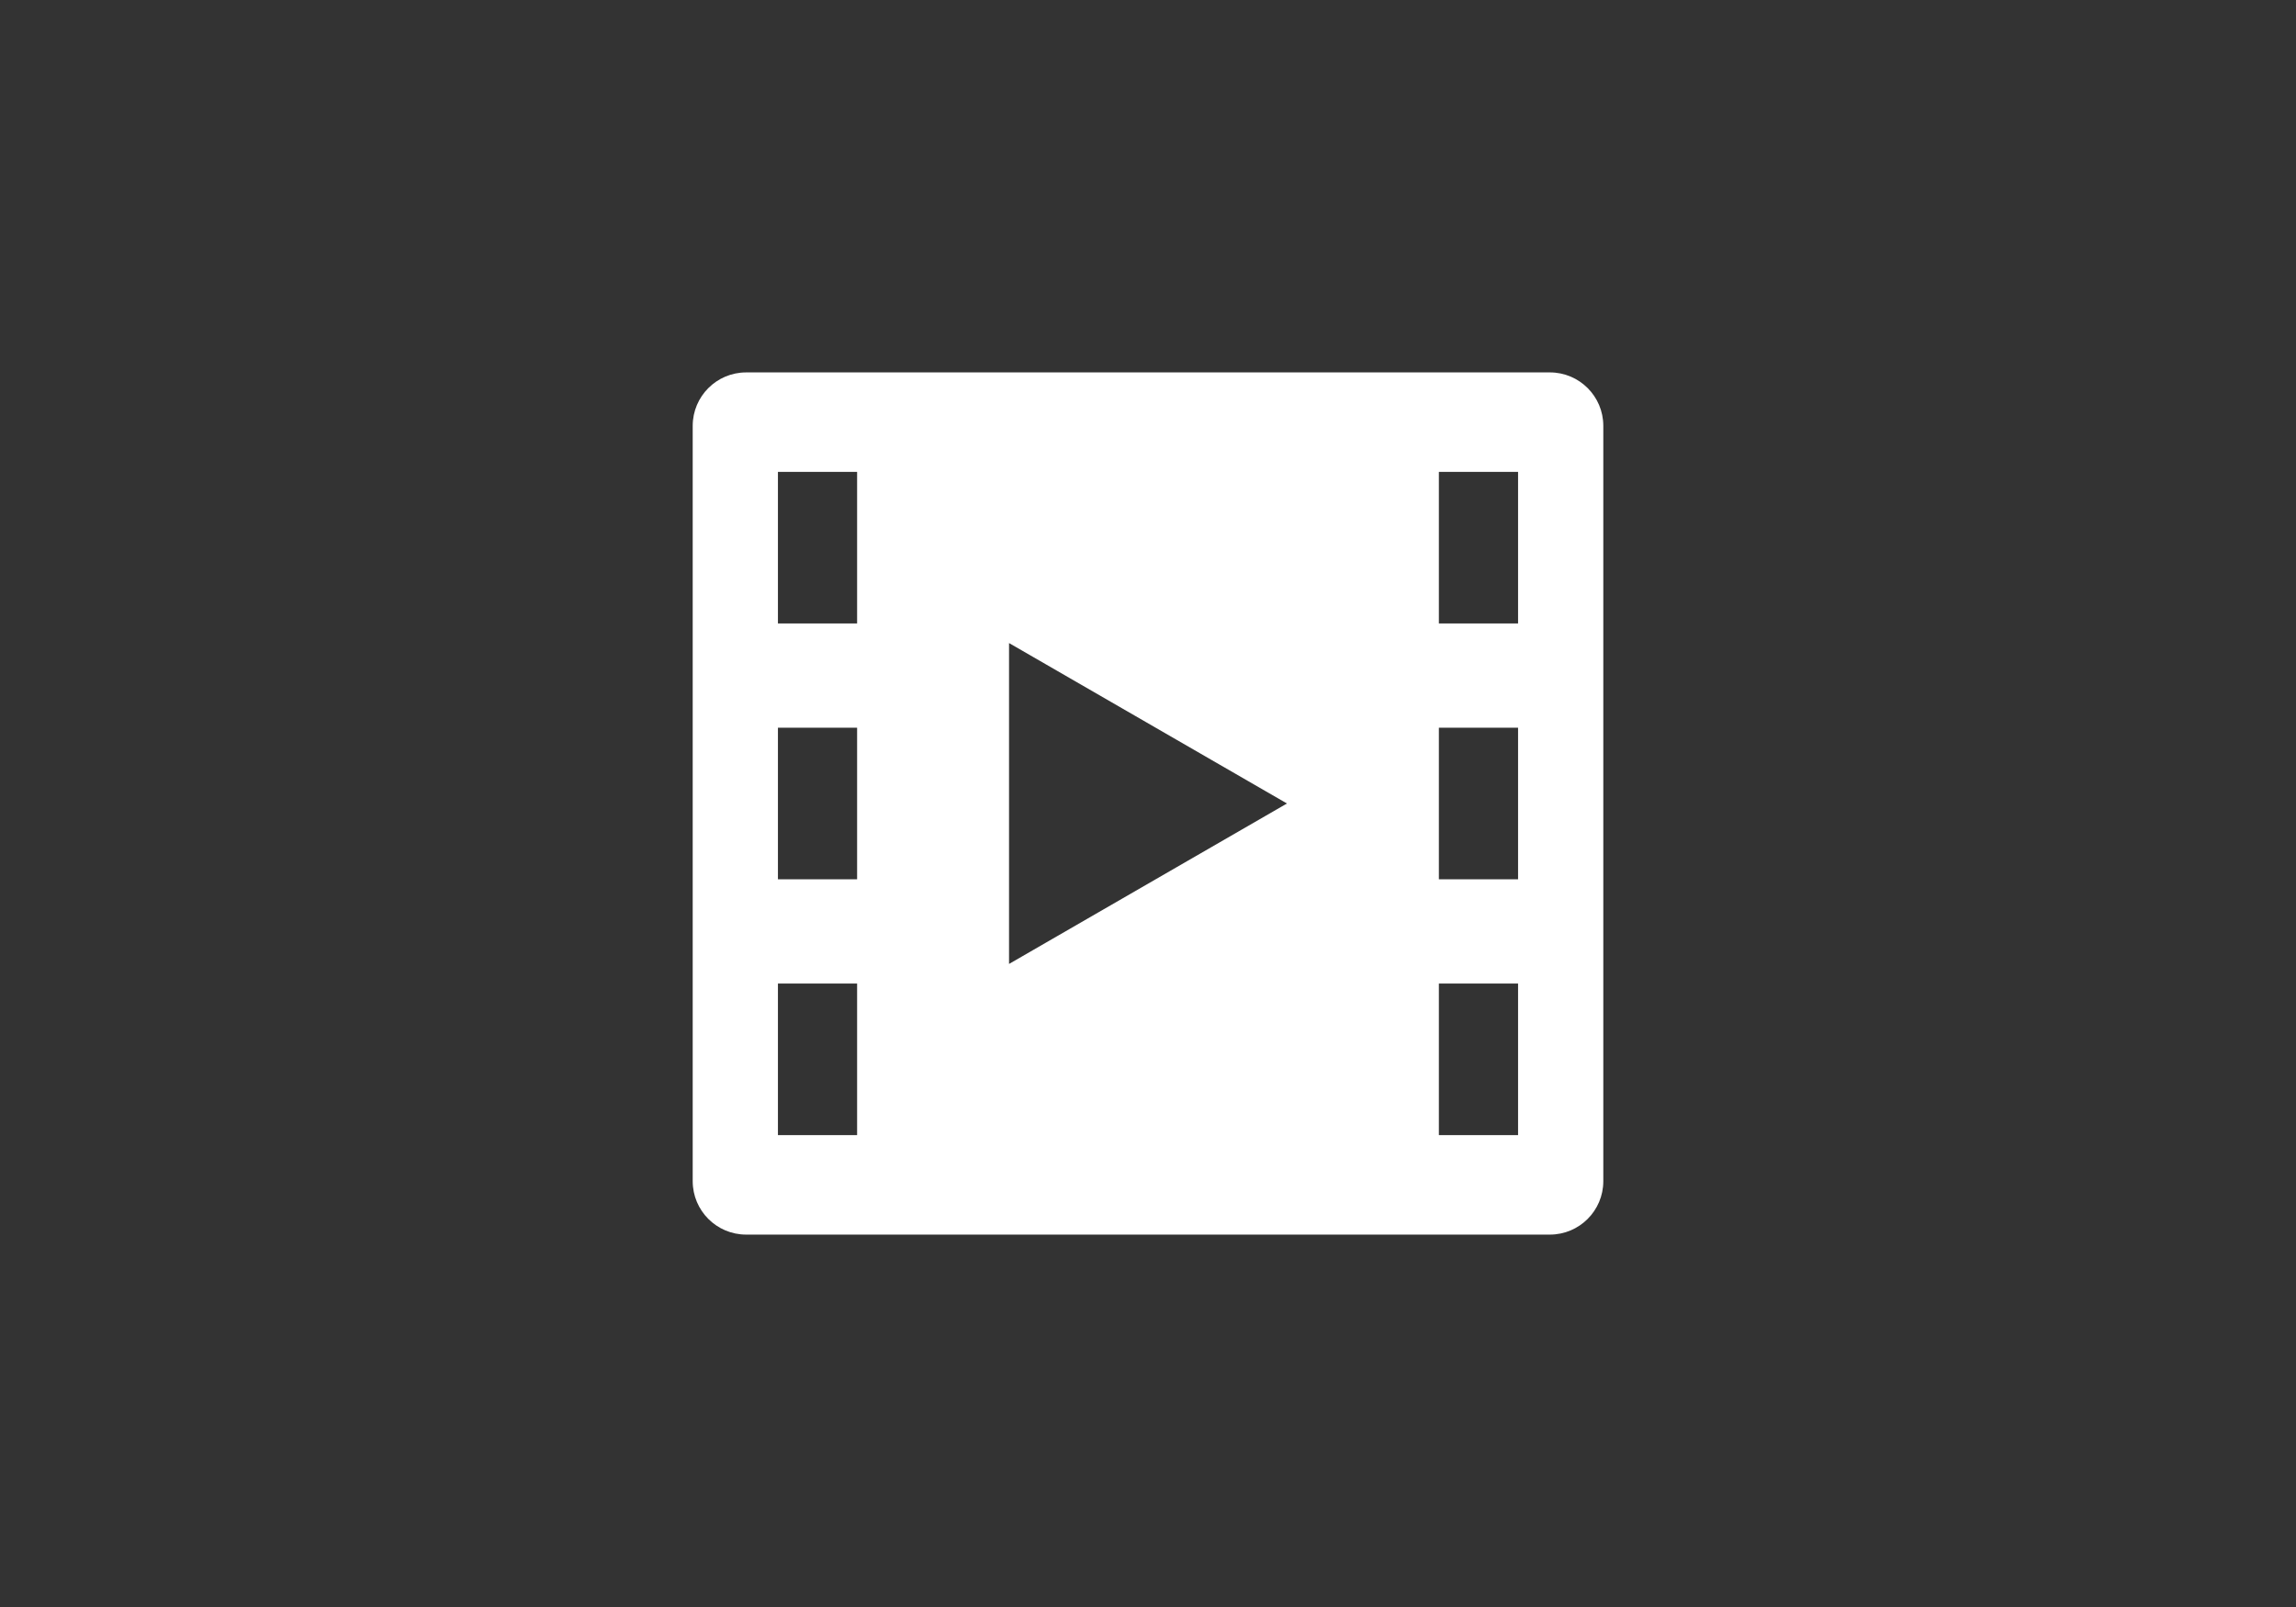 <?xml version="1.0" encoding="UTF-8"?>
<svg id="_レイヤー_1" data-name="レイヤー_1" xmlns="http://www.w3.org/2000/svg" version="1.1" viewBox="0 0 200 140">
  <rect x="0" y="0" width="200" height="140" fill="#333333" stroke="none"/>
  <!-- Generator: Adobe Illustrator 30.0.0, SVG Export Plug-In . SVG Version: 2.1.1 Build 123)  -->
  <defs>
    <style>
      .st0 {
        fill: #fff;
      }

      .st1 {
        fill: #59acd6;
      }
    </style>
  </defs>
  <g>
    <path class="st1" d="M-1219.6-150.024h-1.849v3.404h1.849c1.387,0,2.087-.63,2.087-1.695,0-1.079-.701-1.709-2.087-1.709Z"/>
    <path class="st1" d="M-1208.021-150.108c-1.751,0-3.067,1.275-3.067,3.138,0,1.863,1.316,3.138,3.067,3.138s3.068-1.274,3.068-3.138c0-1.863-1.317-3.138-3.068-3.138Z"/>
    <path class="st1" d="M-1203.944-181.551c-14.676,1.649-26.61,13.343-28.52,27.988-1.491,11.429,2.955,21.887,10.673,28.742,0,0,7.341,6.505,7.875,14.726.034.522.443.938.966.938h25.557c.523,0,.932-.415.966-.938.534-8.22,7.875-14.726,7.875-14.726,6.72-5.968,10.959-14.669,10.959-24.363,0-19.235-16.67-34.577-36.351-32.367ZM-1219.474-144.771h-1.975v2.704h-2.269v-9.805h4.244c2.62,0,4.258,1.358,4.258,3.558,0,2.186-1.639,3.544-4.258,3.544ZM-1208.021-141.9c-3.096,0-5.365-2.157-5.365-5.071s2.269-5.07,5.365-5.07c3.082,0,5.365,2.143,5.365,5.07,0,2.928-2.283,5.071-5.365,5.071ZM-1197.985-142.068h-2.269v-9.805h2.269v9.805ZM-1185.97-142.068h-1.862l-4.889-5.953v5.953h-2.241v-9.805h1.877l4.874,5.953v-5.953h2.241v9.805ZM-1178.65-150.024v7.957h-2.27v-7.957h-3.138v-1.849h8.545v1.849h-3.138Z"/>
    <path class="st1" d="M-1188.939-100.828h-22.464c-.552,0-1,.447-1,1s.448,1,1,1h22.464c.553,0,1-.447,1-1s-.447-1-1-1Z"/>
    <path class="st1" d="M-1189.876-90.671h-20.592c-.552,0-1,.447-1,1s.448,1,1,1h3.898c-.303.172-.517.485-.517.858,0,3.812,3.102,6.915,6.915,6.915s6.915-3.103,6.915-6.915c0-.374-.213-.687-.517-.858h3.898c.553,0,1-.447,1-1s-.447-1-1-1ZM-1195.257-87.812c0,2.71-2.205,4.915-4.915,4.915-2.71,0-4.915-2.205-4.915-4.915,0-.374-.214-.687-.517-.858h10.864c-.303.172-.517.485-.517.858Z"/>
  </g>
  <g>
    <path class="st0" d="M-1219.6,49.976h-1.849v3.404h1.849c1.387,0,2.087-.63,2.087-1.695,0-1.079-.701-1.709-2.087-1.709Z"/>
    <path class="st0" d="M-1208.021,49.892c-1.751,0-3.067,1.275-3.067,3.138,0,1.863,1.316,3.138,3.067,3.138s3.068-1.274,3.068-3.138c0-1.863-1.317-3.138-3.068-3.138Z"/>
    <path class="st0" d="M-1203.944,18.449c-14.676,1.649-26.61,13.343-28.52,27.988-1.491,11.429,2.955,21.887,10.673,28.742,0,0,7.341,6.505,7.875,14.726.034.522.443.938.966.938h25.557c.523,0,.932-.415.966-.938.534-8.22,7.875-14.726,7.875-14.726,6.72-5.968,10.959-14.669,10.959-24.363,0-19.235-16.67-34.577-36.351-32.367ZM-1219.474,55.229h-1.975v2.704h-2.269v-9.805h4.244c2.62,0,4.258,1.358,4.258,3.558,0,2.186-1.639,3.544-4.258,3.544ZM-1208.021,58.1c-3.096,0-5.365-2.157-5.365-5.071s2.269-5.07,5.365-5.07c3.082,0,5.365,2.143,5.365,5.07,0,2.928-2.283,5.071-5.365,5.071ZM-1197.985,57.932h-2.269v-9.805h2.269v9.805ZM-1185.97,57.932h-1.862l-4.889-5.953v5.953h-2.241v-9.805h1.877l4.874,5.953v-5.953h2.241v9.805ZM-1178.65,49.976v7.957h-2.27v-7.957h-3.138v-1.849h8.545v1.849h-3.138Z"/>
    <path class="st0" d="M-1188.939,99.172h-22.464c-.552,0-1,.447-1,1s.448,1,1,1h22.464c.553,0,1-.447,1-1s-.447-1-1-1Z"/>
    <path class="st0" d="M-1189.876,109.329h-20.592c-.552,0-1,.447-1,1s.448,1,1,1h3.898c-.303.172-.517.485-.517.858,0,3.812,3.102,6.915,6.915,6.915s6.915-3.103,6.915-6.915c0-.374-.213-.687-.517-.858h3.898c.553,0,1-.447,1-1s-.447-1-1-1ZM-1195.257,112.188c0,2.71-2.205,4.915-4.915,4.915-2.71,0-4.915-2.205-4.915-4.915,0-.374-.214-.687-.517-.858h10.864c-.303.172-.517.485-.517.858Z"/>
  </g>
  <g>
    <path class="st1" d="M-908.212-178.069h-63.576c-4.528,0-8.212,3.684-8.212,8.212v79.714c0,4.528,3.684,8.212,8.212,8.212h63.576c4.528,0,8.212-3.684,8.212-8.212v-79.714c0-4.528-3.684-8.212-8.212-8.212ZM-902-90.143c0,3.425-2.787,6.212-6.212,6.212h-63.576c-3.425,0-6.212-2.787-6.212-6.212v-79.714c0-3.425,2.787-6.212,6.212-6.212h63.576c3.425,0,6.212,2.787,6.212,6.212v79.714Z"/>
    <path class="st1" d="M-939.085-143.359c1.751,0,3.067-1.274,3.067-3.138,0-1.863-1.316-3.138-3.067-3.138s-3.067,1.275-3.067,3.138c0,1.863,1.316,3.138,3.067,3.138Z"/>
    <path class="st1" d="M-910.199-171.69h-59.602c-2.11,0-3.82,1.71-3.82,3.82v75.74c0,2.11,1.71,3.82,3.82,3.82h59.602c2.11,0,3.82-1.71,3.82-3.82v-75.74c0-2.11-1.71-3.82-3.82-3.82ZM-939.085-151.567c3.082,0,5.365,2.144,5.365,5.071,0,2.928-2.283,5.071-5.365,5.071-3.096,0-5.365-2.157-5.365-5.071s2.27-5.071,5.365-5.071ZM-952.989-151.399h2.269v7.956h4.917v1.849h-7.186v-9.805ZM-962.636-151.399h7.409v1.821h-5.141v2.591h4.539v1.821h-4.539v3.572h-2.269v-9.805ZM-918.025-107.088h-43.084c-.553,0-1-.447-1-1s.447-1,1-1h43.084c.553,0,1,.447,1,1s-.447,1-1,1ZM-918.025-116.045h-43.084c-.553,0-1-.447-1-1s.447-1,1-1h43.084c.553,0,1,.447,1,1s-.447,1-1,1ZM-918.025-125.003h-43.084c-.553,0-1-.447-1-1s.447-1,1-1h43.084c.553,0,1,.447,1,1s-.447,1-1,1ZM-919.705-141.594h-2.438l-2.157-6.64-2.228,6.64h-2.423l-3.222-9.805h2.353l2.214,6.892,2.311-6.892h2.102l2.241,6.948,2.283-6.948h2.171l-3.207,9.805Z"/>
  </g>
  <g>
    <path class="st0" d="M-908.212,21.931h-63.576c-4.528,0-8.212,3.684-8.212,8.212v79.714c0,4.528,3.684,8.212,8.212,8.212h63.576c4.528,0,8.212-3.684,8.212-8.212V30.143c0-4.528-3.684-8.212-8.212-8.212ZM-902,109.857c0,3.425-2.787,6.212-6.212,6.212h-63.576c-3.425,0-6.212-2.787-6.212-6.212V30.143c0-3.425,2.787-6.212,6.212-6.212h63.576c3.425,0,6.212,2.787,6.212,6.212v79.714Z"/>
    <path class="st0" d="M-939.085,56.641c1.751,0,3.067-1.274,3.067-3.138,0-1.863-1.316-3.138-3.067-3.138s-3.067,1.275-3.067,3.138c0,1.863,1.316,3.138,3.067,3.138Z"/>
    <path class="st0" d="M-910.199,28.31h-59.602c-2.11,0-3.82,1.71-3.82,3.82v75.74c0,2.11,1.71,3.82,3.82,3.82h59.602c2.11,0,3.82-1.71,3.82-3.82V32.13c0-2.11-1.71-3.82-3.82-3.82ZM-939.085,48.433c3.082,0,5.365,2.144,5.365,5.071,0,2.928-2.283,5.071-5.365,5.071-3.096,0-5.365-2.157-5.365-5.071s2.27-5.071,5.365-5.071ZM-952.989,48.601h2.269v7.956h4.917v1.849h-7.186v-9.805ZM-962.636,48.601h7.409v1.821h-5.141v2.591h4.539v1.821h-4.539v3.572h-2.269v-9.805ZM-918.025,92.912h-43.084c-.553,0-1-.447-1-1s.447-1,1-1h43.084c.553,0,1,.447,1,1s-.447,1-1,1ZM-918.025,83.955h-43.084c-.553,0-1-.447-1-1s.447-1,1-1h43.084c.553,0,1,.447,1,1s-.447,1-1,1ZM-918.025,74.997h-43.084c-.553,0-1-.447-1-1s.447-1,1-1h43.084c.553,0,1,.447,1,1s-.447,1-1,1ZM-919.705,58.406h-2.438l-2.157-6.64-2.228,6.64h-2.423l-3.222-9.805h2.353l2.214,6.892,2.311-6.892h2.102l2.241,6.948,2.283-6.948h2.171l-3.207,9.805Z"/>
  </g>
  <path class="st1" d="M-377.5-145.824c0-.05-.021-.092-.028-.14-.01-.071-.017-.141-.042-.21-.025-.068-.066-.123-.105-.183-.027-.041-.039-.088-.072-.126-.01-.012-.025-.021-.035-.033-.009-.01-.019-.018-.029-.028-1.206-1.314-3.578-2.068-7.046-2.252v-6.685c0-.037-.017-.069-.021-.105-.007-.069-.019-.133-.04-.199-.02-.062-.045-.117-.077-.173-.03-.055-.063-.105-.103-.154-.045-.054-.095-.099-.15-.143-.028-.022-.045-.053-.076-.072-.041-.026-.092-.044-.135-.07-.004-.002-.008-.004-.012-.006-5.728-3.43-18.989-.691-27.425,3.967-2.621,1.447-5.592,3.529-7.103,6.085-1.511-2.556-4.481-4.638-7.103-6.085-8.436-4.658-21.695-7.397-27.425-3.967-.004.002-.008.004-.012.006-.042.025-.093.044-.135.07-.031.019-.048.05-.076.072-.056.044-.105.089-.15.143-.041.049-.073.099-.103.153-.031.056-.057.111-.077.173-.021.066-.033.13-.04.199-.004.036-.021.068-.021.105v6.685c-3.468.185-5.84.938-7.046,2.252-.01.009-.02.018-.029.028-.01.012-.025.021-.035.033-.033.038-.046.085-.073.126-.039.06-.079.116-.105.183-.026.068-.032.138-.042.21-.007.048-.028.091-.028.14v47.889c0,.045.02.084.026.128.006.044-.004.088.008.132.006.023.023.039.031.061.023.067.056.125.092.184.032.053.061.104.101.149.044.05.095.088.148.128.049.037.096.074.151.102.057.029.117.044.179.061.065.018.128.035.196.04.024.002.044.014.068.014.046,0,.085-.02.129-.026.044-.006.087.004.131-.008,12.277-3.306,40.743,2.795,41.028,2.856.068.015.136.021.204.022.002,0,.005.001.007.001 0,0,0-0.0.001-0.0 0,0,0.0 0.0 0.0 0s0-0.0 0-0c0,0,0.0 0.0.001 0.0.002,0,.005-.001.007-.001.068-.001.136-.007.204-.022.285-.062,28.747-6.158,41.028-2.856.045.012.089.003.134.009.043.006.081.025.126.025.023,0,.042-.011.064-.013.074-.005.141-.022.211-.043.056-.016.111-.03.163-.056.06-.03.111-.069.164-.111.049-.038.097-.074.138-.12.041-.047.071-.1.104-.154.035-.059.068-.116.09-.182.008-.022.024-.038.031-.062.012-.044.003-.087.008-.132.006-.044.026-.083.026-.128v-47.889ZM-411.931-150.686c8.432-4.657,20.311-6.592,25.072-4.187v46.307c-11.625.472-27.239,8.914-32.142,11.729v-46.143c0-2.417,2.576-5.226,7.069-7.706ZM-460.5-99.199v-46.204c.64-.53,2.095-1.213,5.358-1.397v39.208c0,.553.447,1,1,1,8.945,0,21.195,5.669,28.171,9.327-8.848-1.574-25.045-3.908-34.53-1.934ZM-414.03-97.265c6.976-3.659,19.227-9.328,28.172-9.328.553,0,1-.447,1-1v-39.208c3.263.183,4.719.867,5.358,1.397v46.204c-9.486-1.973-25.683.361-34.53,1.934Z"/>
  <path class="st0" d="M-377.5,54.176c0-.05-.021-.092-.028-.14-.01-.071-.017-.141-.042-.21-.025-.068-.066-.123-.105-.183-.027-.041-.039-.088-.072-.126-.01-.012-.025-.021-.035-.033-.009-.01-.019-.018-.029-.028-1.206-1.314-3.578-2.068-7.046-2.252v-6.685c0-.037-.017-.069-.021-.105-.007-.069-.019-.133-.04-.199-.02-.062-.045-.117-.077-.173-.03-.055-.063-.105-.103-.154-.045-.054-.095-.099-.15-.143-.028-.022-.045-.053-.076-.072-.041-.026-.092-.044-.135-.07-.004-.002-.008-.004-.012-.006-5.728-3.43-18.989-.691-27.425,3.967-2.621,1.447-5.592,3.529-7.103,6.085-1.511-2.556-4.481-4.638-7.103-6.085-8.436-4.658-21.695-7.397-27.425-3.967-.004.002-.008.004-.012.006-.042.025-.093.044-.135.07-.031.019-.048.05-.076.072-.056.044-.105.089-.15.143-.041.049-.073.099-.103.153-.031.056-.057.111-.077.173-.021.066-.033.13-.04.199-.004.036-.021.068-.021.105v6.685c-3.468.185-5.84.938-7.046,2.252-.01.009-.02.018-.029.028-.01.012-.025.021-.035.033-.033.038-.046.085-.073.126-.039.06-.079.116-.105.183-.026.068-.032.138-.042.21-.007.048-.028.091-.028.14v47.889c0,.045.02.084.026.128.006.044-.004.088.008.132.006.023.023.039.031.061.023.067.056.125.092.184.032.053.061.104.101.149.044.05.095.088.148.128.049.037.096.074.151.102.057.029.117.044.179.061.065.018.128.035.196.04.024.002.044.014.068.014.046,0,.085-.02.129-.026.044-.006.087.004.131-.008,12.277-3.306,40.743,2.795,41.028,2.856.068.015.136.021.204.022.002,0,.005.001.007.001 0,0,0-0.0.001-0.0 0,0,0.0 0.0 0.0 0s0-0.0 0-0c0,0,0.0 0.0.001 0.0.002,0,.005-.001.007-.001.068-.001.136-.007.204-.022.285-.062,28.747-6.158,41.028-2.856.045.012.089.003.134.009.043.006.081.025.126.025.023,0,.042-.011.064-.013.074-.005.141-.022.211-.043.056-.016.111-.03.163-.056.06-.03.111-.069.164-.111.049-.038.097-.074.138-.12.041-.047.071-.1.104-.154.035-.059.068-.116.09-.182.008-.022.024-.038.031-.062.012-.044.003-.087.008-.132.006-.044.026-.083.026-.128v-47.889ZM-411.931,49.314c8.432-4.657,20.311-6.592,25.072-4.187v46.307c-11.625.472-27.239,8.914-32.142,11.729v-46.143c0-2.417,2.576-5.226,7.069-7.706ZM-460.5,100.801v-46.204c.64-.53,2.095-1.213,5.358-1.397v39.208c0,.553.447,1,1,1,8.945,0,21.195,5.669,28.171,9.327-8.848-1.574-25.045-3.908-34.53-1.934ZM-414.03,102.735c6.976-3.659,19.227-9.328,28.172-9.328.553,0,1-.447,1-1v-39.208c3.263.183,4.719.867,5.358,1.397v46.204c-9.486-1.973-25.683.361-34.53,1.934Z"/>
  <g>
    <rect class="st1" x="-709.573" y="-116.761" width="11.006" height="30.508" rx="-343.78" ry="-343.78"/>
    <path class="st1" d="M-654.224-109.995c2.546-.406,3.798-1.729,3.798-4.091,0-2.371-1.134-3.952-4.338-3.952h-11.781c-15.121,0,4.366-15.263-4.741-19.554-6.353-2.994-10.1,17.994-20.435,22.237-.728.299-1.183,1.035-1.183,1.825v22.76c0,.614.283,1.196.766,1.573,2.773,2.169,5.229,3.763,11.859,3.763h22.598c4.713,0,6.661-6.01,2.127-7.666-.167-.061-.148-.393.029-.389,5.1.113,5.489-6.655.886-7.77-.233-.056-.234-.354.006-.355,4.221-.01,5.639-6.37.42-8.143-.376-.128-.018-.238-.009-.239Z"/>
    <path class="st1" d="M-686.252-159.863c.365.265.518.736.379,1.165l-2.26,6.955c-.312.96.787,1.759,1.604,1.165l5.916-4.299c.365-.265.86-.265,1.225,0l5.916,4.299c.817.594,1.916-.205,1.604-1.165l-2.26-6.955c-.14-.43.013-.9.379-1.165l5.916-4.299c.817-.594.397-1.886-.613-1.886h-7.313c-.452,0-.852-.291-.991-.72l-2.26-6.955c-.312-.96-1.671-.96-1.983,0l-2.26,6.955c-.14.429-.54.72-.991.72h-7.313c-1.01,0-1.43,1.292-.613,1.886l5.916,4.299Z"/>
    <path class="st1" d="M-706.25-134.044l-2.26-6.955c-.14-.429.013-.9.379-1.165l5.916-4.299c.817-.594.397-1.886-.613-1.886h-7.313c-.452,0-.852-.291-.991-.72l-2.26-6.955c-.312-.96-1.671-.96-1.983,0l-2.26,6.955c-.14.429-.54.72-.991.72h-7.313c-1.01,0-1.43,1.292-.613,1.886l5.916,4.299c.365.265.518.736.379,1.165l-2.26,6.955c-.312.96.787,1.759,1.604,1.165l5.916-4.299c.365-.265.86-.265,1.225,0l5.916,4.299c.817.594,1.916-.205,1.604-1.165Z"/>
    <path class="st1" d="M-633.449-146.463c.817-.594.397-1.886-.613-1.886h-7.313c-.452,0-.852-.291-.991-.72l-2.26-6.955c-.312-.96-1.671-.96-1.983,0l-2.26,6.955c-.14.429-.54.72-.991.72h-7.313c-1.01,0-1.43,1.292-.613,1.886l5.916,4.299c.365.265.518.736.379,1.165l-2.26,6.955c-.312.96.787,1.759,1.604,1.165l5.916-4.299c.365-.265.86-.265,1.225,0l5.916,4.299c.817.594,1.916-.205,1.604-1.165l-2.26-6.955c-.14-.429.013-.9.379-1.165l5.916-4.299Z"/>
  </g>
  <g>
    <rect class="st0" x="-709.573" y="83.239" width="11.006" height="30.508" rx="-343.78" ry="-343.78"/>
    <path class="st0" d="M-654.224,90.005c2.546-.406,3.798-1.729,3.798-4.091,0-2.371-1.134-3.952-4.338-3.952h-11.781c-15.121,0,4.366-15.263-4.741-19.554-6.353-2.994-10.1,17.994-20.435,22.237-.728.299-1.183,1.035-1.183,1.825v22.76c0,.614.283,1.196.766,1.573,2.773,2.169,5.229,3.763,11.859,3.763h22.598c4.713,0,6.661-6.01,2.127-7.666-.167-.061-.148-.393.029-.389,5.1.113,5.489-6.655.886-7.77-.233-.056-.234-.354.006-.355,4.221-.01,5.639-6.37.42-8.143-.376-.128-.018-.238-.009-.239Z"/>
    <path class="st0" d="M-686.252,40.137c.365.265.518.736.379,1.165l-2.26,6.955c-.312.96.787,1.759,1.604,1.165l5.916-4.299c.365-.265.86-.265,1.225,0l5.916,4.299c.817.594,1.916-.205,1.604-1.165l-2.26-6.955c-.14-.43.013-.9.379-1.165l5.916-4.299c.817-.594.397-1.886-.613-1.886h-7.313c-.452,0-.852-.291-.991-.72l-2.26-6.955c-.312-.96-1.671-.96-1.983,0l-2.26,6.955c-.14.429-.54.72-.991.72h-7.313c-1.01,0-1.43,1.292-.613,1.886l5.916,4.299Z"/>
    <path class="st0" d="M-706.25,65.956l-2.26-6.955c-.14-.429.013-.9.379-1.165l5.916-4.299c.817-.594.397-1.886-.613-1.886h-7.313c-.452,0-.852-.291-.991-.72l-2.26-6.955c-.312-.96-1.671-.96-1.983,0l-2.26,6.955c-.14.429-.54.72-.991.72h-7.313c-1.01,0-1.43,1.292-.613,1.886l5.916,4.299c.365.265.518.736.379,1.165l-2.26,6.955c-.312.96.787,1.759,1.604,1.165l5.916-4.299c.365-.265.86-.265,1.225,0l5.916,4.299c.817.594,1.916-.205,1.604-1.165Z"/>
    <path class="st0" d="M-633.449,53.537c.817-.594.397-1.886-.613-1.886h-7.313c-.452,0-.852-.291-.991-.72l-2.26-6.955c-.312-.96-1.671-.96-1.983,0l-2.26,6.955c-.14.429-.54.72-.991.72h-7.313c-1.01,0-1.43,1.292-.613,1.886l5.916,4.299c.365.265.518.736.379,1.165l-2.26,6.955c-.312.96.787,1.759,1.604,1.165l5.916-4.299c.365-.265.86-.265,1.225,0l5.916,4.299c.817.594,1.916-.205,1.604-1.165l-2.26-6.955c-.14-.429.013-.9.379-1.165l5.916-4.299Z"/>
  </g>
  <path class="st1" d="M-160-174c-24.301,0-44,19.699-44,44s19.699,44,44,44,44-19.699,44-44-19.699-44-44-44ZM-160.69-110.247c-1.711,0-3.098-1.387-3.098-3.098,0-1.711,1.387-3.098,3.098-3.098,1.711,0,3.098,1.387,3.098,3.098,0,1.711-1.387,3.098-3.098,3.098ZM-154.538-129.39c-2.691,2.615-4.342,4.351-4.342,6.979,0,1.381-1.119,2.5-2.5,2.5s-2.5-1.119-2.5-2.5c0-4.875,3.112-7.898,5.858-10.565,2.673-2.597,4.981-4.839,4.981-8.617,0-3.686-3.03-5.314-5.865-5.609-3.462-.357-7.34,1.19-8.108,4.842-.284,1.352-1.611,2.215-2.961,1.932-1.351-.284-2.216-1.609-1.932-2.96,1.376-6.548,7.855-9.379,13.518-8.787,6.19.644,10.349,4.896,10.349,10.582,0,5.892-3.603,9.391-6.498,12.203Z"/>
  <path class="st0" d="M-160,26c-24.301,0-44,19.699-44,44s19.699,44,44,44,44-19.699,44-44-19.699-44-44-44ZM-160.69,89.753c-1.711,0-3.098-1.387-3.098-3.098,0-1.711,1.387-3.098,3.098-3.098,1.711,0,3.098,1.387,3.098,3.098,0,1.711-1.387,3.098-3.098,3.098ZM-154.538,70.61c-2.691,2.615-4.342,4.351-4.342,6.979,0,1.381-1.119,2.5-2.5,2.5s-2.5-1.119-2.5-2.5c0-4.875,3.112-7.898,5.858-10.565,2.673-2.597,4.981-4.839,4.981-8.617,0-3.686-3.03-5.314-5.865-5.609-3.462-.357-7.34,1.19-8.108,4.842-.284,1.352-1.611,2.215-2.961,1.932-1.351-.284-2.216-1.609-1.932-2.96,1.376-6.548,7.855-9.379,13.518-8.787,6.19.644,10.349,4.896,10.349,10.582,0,5.892-3.603,9.391-6.498,12.203Z"/>
  <g>
    <path class="st1" d="M-1460-96.259c13.647-3.977,22.921-15.729,26.986-33.741h-26.986v33.741Z"/>
    <path class="st1" d="M-1489.212-147.669c.265,6.419,1.018,12.317,2.226,17.669h26.986v-33.423c-6.617,5.904-20.449,13.369-29.212,15.754Z"/>
    <path class="st1" d="M-1460-172.488c-8.023,7.631-26.317,17.366-36.943,19.969,1.353,38.853,16.469,59.22,36.943,65.007,20.474-5.787,35.59-26.154,36.943-65.007-10.627-2.603-28.92-12.338-36.943-19.969ZM-1459.728-94.256l-.272.077-.272-.077c-18.941-5.354-29.939-24.583-30.969-54.145l-.028-.812.789-.193c8.744-2.142,23.5-10.117,29.791-16.101l.689-.655.689.655c6.291,5.983,21.047,13.958,29.791,16.101l.789.193-.028.812c-1.029,29.562-12.027,48.79-30.969,54.145Z"/>
  </g>
  <g>
    <path class="st0" d="M-1460,103.741c13.647-3.977,22.921-15.729,26.986-33.741h-26.986v33.741Z"/>
    <path class="st0" d="M-1489.212,52.331c.265,6.419,1.018,12.317,2.226,17.669h26.986v-33.423c-6.617,5.904-20.449,13.369-29.212,15.754Z"/>
    <path class="st0" d="M-1460,27.512c-8.023,7.631-26.317,17.366-36.943,19.969,1.353,38.853,16.469,59.22,36.943,65.007,20.474-5.787,35.59-26.154,36.943-65.007-10.627-2.603-28.92-12.338-36.943-19.969ZM-1459.728,105.744l-.272.077-.272-.077c-18.941-5.354-29.939-24.583-30.969-54.145l-.028-.812.789-.193c8.744-2.142,23.5-10.117,29.791-16.101l.689-.655.689.655c6.291,5.983,21.047,13.958,29.791,16.101l.789.193-.028.812c-1.029,29.562-12.027,48.79-30.969,54.145Z"/>
  </g>
  <path class="st1" d="M135.005-167.556h-70.009c-2.571,0-4.656,2.084-4.656,4.656v65.801c0,2.571,2.084,4.656,4.656,4.656h70.009c2.571,0,4.656-2.084,4.656-4.656v-65.801c0-2.571-2.084-4.656-4.656-4.656ZM74.661-101.107h-6.897v-13.208h6.897v13.208ZM74.661-123.396h-6.897v-13.208h6.897v13.208ZM74.661-145.685h-6.897v-13.208h6.897v13.208ZM87.896-116.023v-27.954l24.209,13.977-24.209,13.977ZM132.236-101.107h-6.898v-13.208h6.898v13.208ZM132.236-123.396h-6.898v-13.208h6.898v13.208ZM132.236-145.685h-6.898v-13.208h6.898v13.208Z"/>
  <path class="st0" d="M135.005,32.444h-70.009c-2.571,0-4.656,2.084-4.656,4.656v65.801c0,2.571,2.084,4.656,4.656,4.656h70.009c2.571,0,4.656-2.084,4.656-4.656V37.099c0-2.571-2.084-4.656-4.656-4.656ZM74.661,98.893h-6.897v-13.208h6.897v13.208ZM74.661,76.604h-6.897v-13.208h6.897v13.208ZM74.661,54.315h-6.897v-13.208h6.897v13.208ZM87.896,83.977v-27.954l24.209,13.977-24.209,13.977ZM132.236,98.893h-6.898v-13.208h6.898v13.208ZM132.236,76.604h-6.898v-13.208h6.898v13.208ZM132.236,54.315h-6.898v-13.208h6.898v13.208Z"/>
</svg>